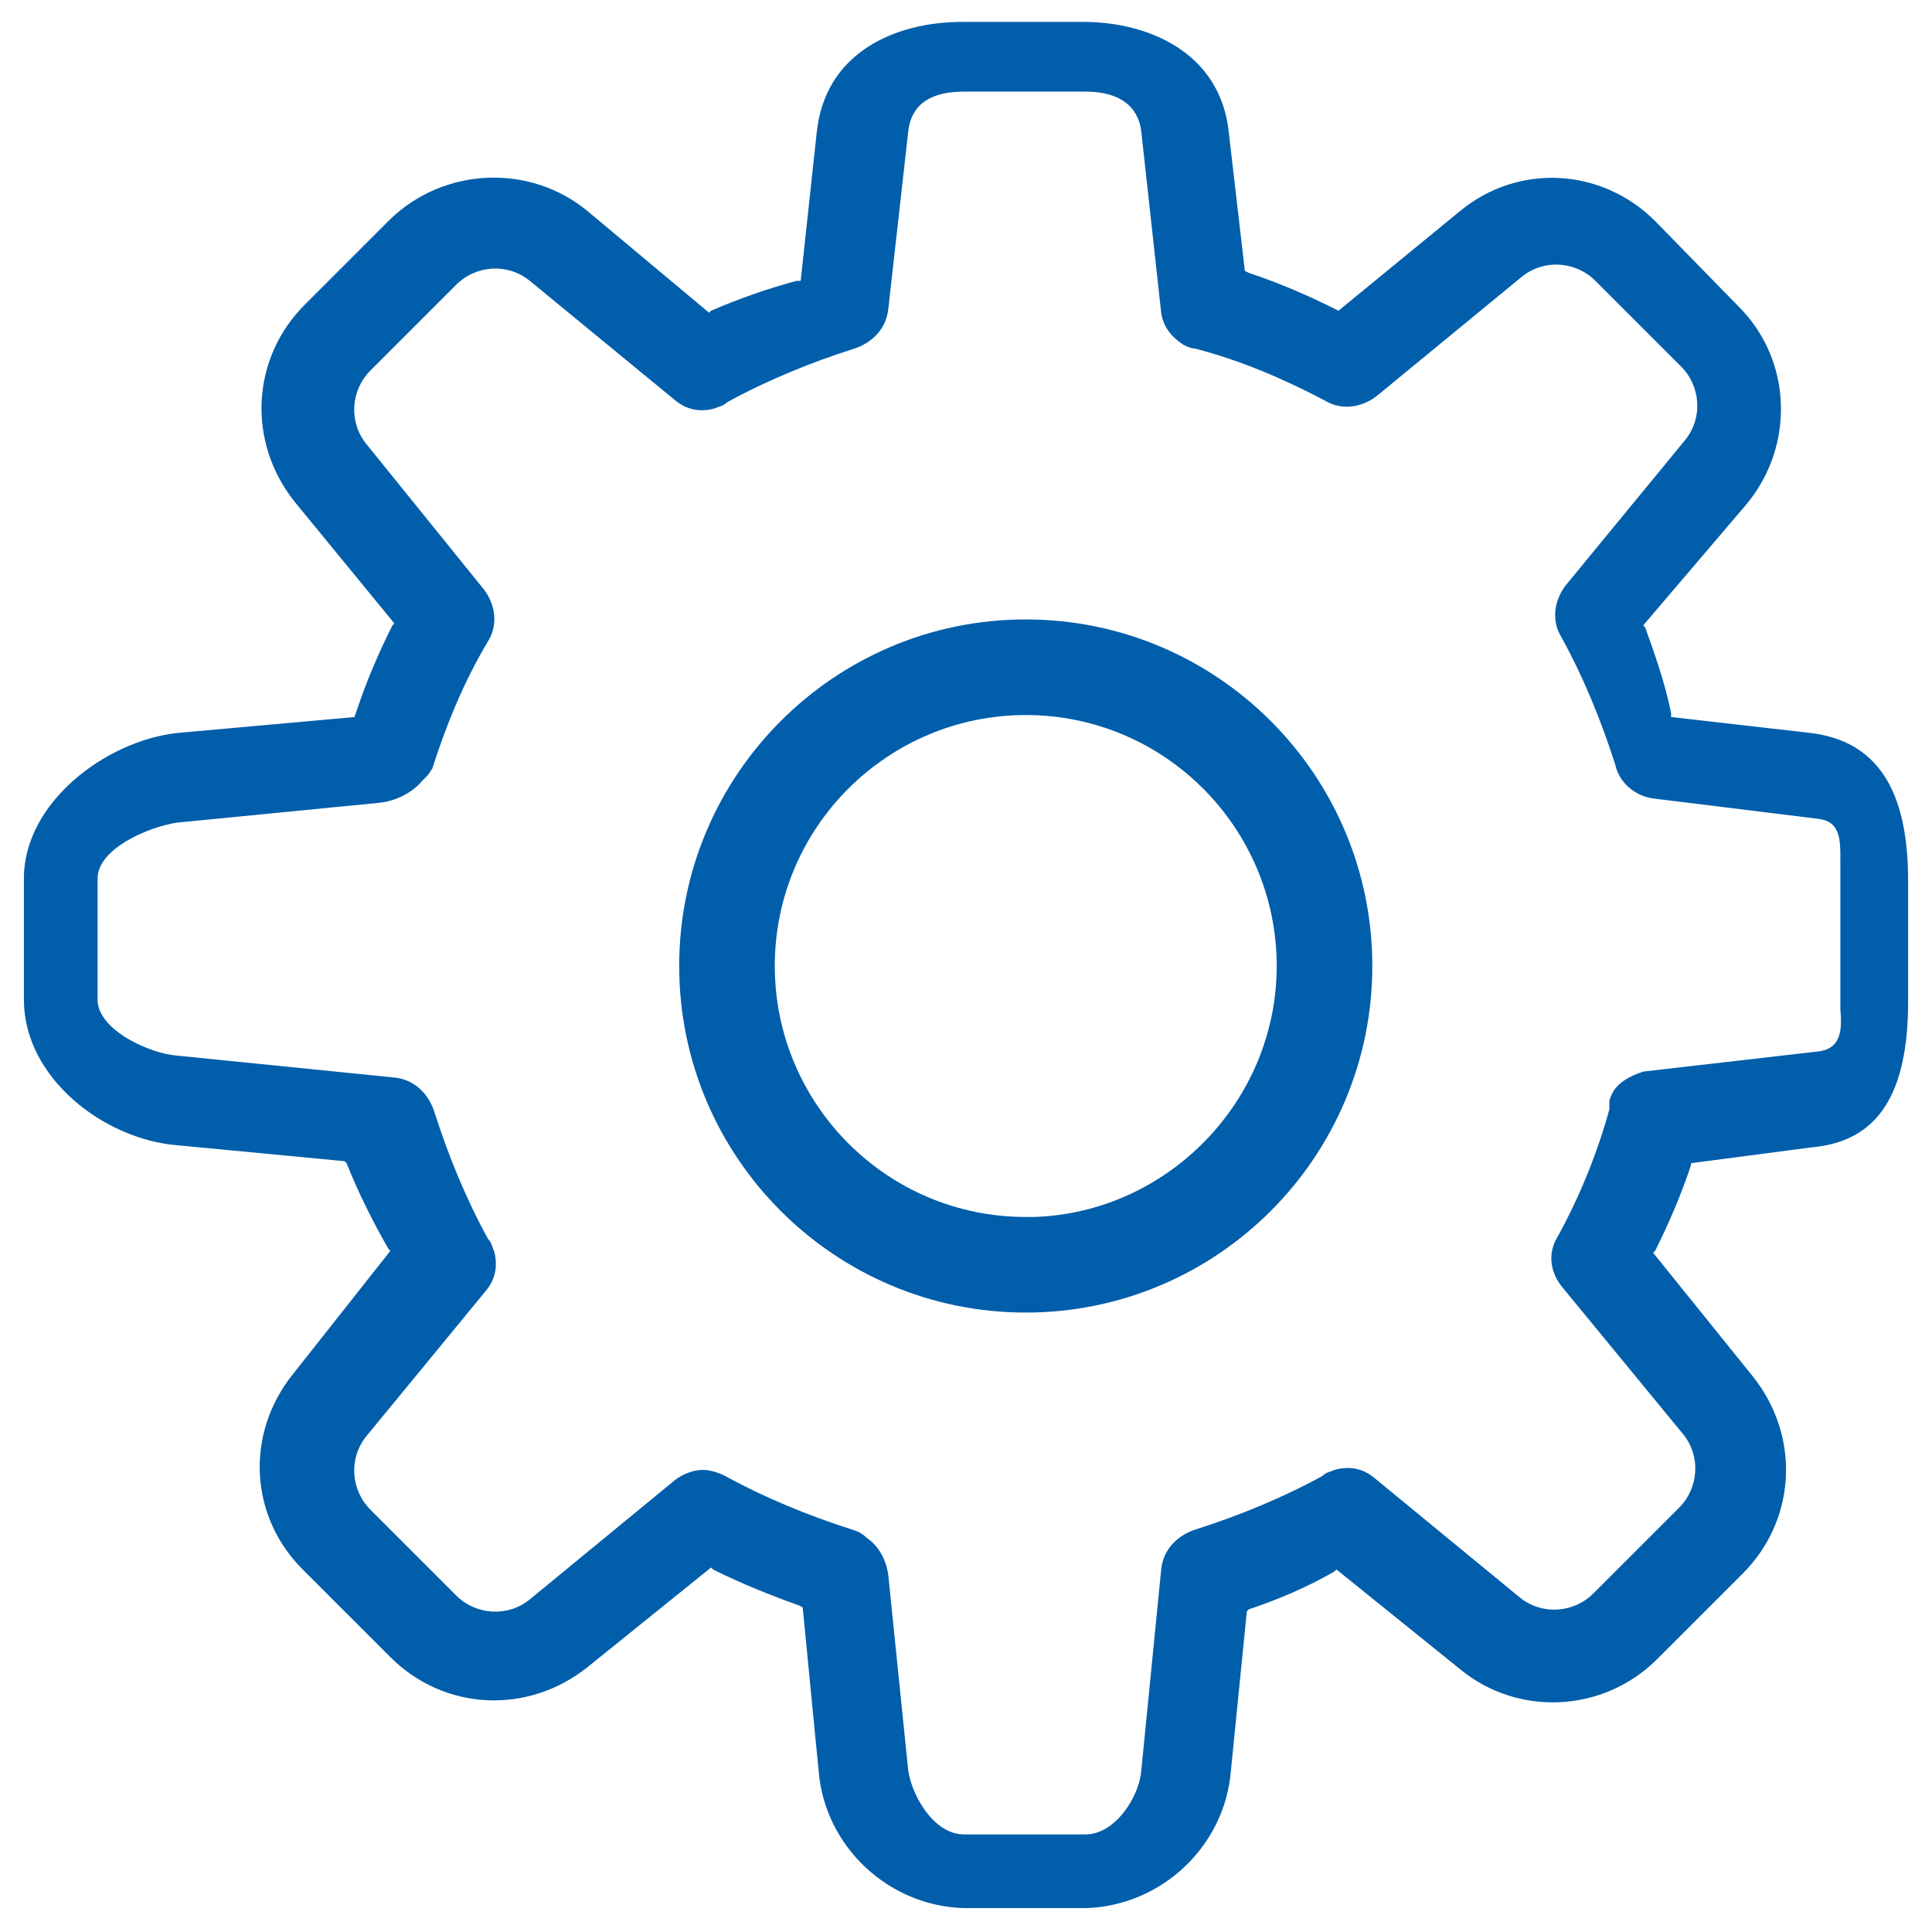 <?xml version="1.0" encoding="UTF-8"?> <svg xmlns="http://www.w3.org/2000/svg" xmlns:xlink="http://www.w3.org/1999/xlink" version="1.1" id="Layer_1" x="0px" y="0px" viewBox="0 0 97 97" style="enable-background:new 0 0 97 97;" xml:space="preserve"> <style type="text/css"> .st0{fill:#015EAB;} </style> <g> <path class="st0" d="M90.9,36.8l0,0.2L90.9,36.8l-7-0.8l0-0.2c-0.3-1.5-0.8-2.9-1.3-4.3l-0.1-0.1l5.2-6.1c2.4-2.9,2.3-7.2-0.4-9.9 l-4.2-4.3c-2.7-2.7-6.9-2.9-9.8-0.5l-6.1,5L67,15.5c-1.4-0.7-2.8-1.3-4.3-1.8l-0.2-0.1l-0.8-6.9c-0.4-4.1-4.1-5.6-7.3-5.6h-6.1 c-3.3,0-6.9,1.5-7.3,5.6l-0.8,7.4l-0.2,0c-1.5,0.4-2.9,0.9-4.3,1.5l-0.1,0.1l-6.1-5.1c-2.9-2.4-7.2-2.2-9.9,0.4l-4.3,4.3 c-2.7,2.7-2.9,6.9-0.5,9.9l5,6.1l-0.1,0.1c-0.7,1.4-1.3,2.8-1.8,4.3L17.8,36l-8.9,0.8c-3.6,0.4-7.7,3.5-7.7,7.3v6.1 c0,3.9,4,7,7.7,7.3l8.4,0.8l0.1,0.1c0.6,1.5,1.3,2.9,2.1,4.3l0.1,0.1l-4.9,6.2c-2.4,3-2.2,7.2,0.6,9.9l4.3,4.3 c2.7,2.7,6.9,2.9,9.9,0.5l6.2-5l0.1,0.1c1.4,0.7,2.9,1.3,4.3,1.8l0.2,0.1l0.8,8.2c0.3,3.8,3.5,6.8,7.3,6.9h6.1 c3.8-0.1,7-3.1,7.3-6.9l0.8-8l0.1-0.1c1.5-0.5,2.9-1.1,4.3-1.9l0.1-0.1l6.2,5c2.9,2.4,7.2,2.2,9.9-0.5l4.3-4.3 c2.7-2.7,2.9-6.9,0.5-9.9l-5-6.2l0.1-0.1c0.7-1.4,1.3-2.8,1.8-4.3l0-0.1l6.1-0.8c3.3-0.3,4.8-2.7,4.8-7.3v-6.1 C95.8,39.6,94.2,37.2,90.9,36.8z M80.9,55c-0.1,0.2-0.1,0.3-0.1,0.4c0,0.1,0,0.2,0,0.3c-0.6,2.2-1.5,4.4-2.6,6.4 c-0.5,0.8-0.4,1.8,0.3,2.6l6,7.3c0.9,1.1,0.8,2.7-0.2,3.7l-4.3,4.3c-1,1-2.6,1.1-3.7,0.2l-7.3-6c-0.6-0.5-1.3-0.6-2-0.4 c-0.2,0.1-0.4,0.1-0.6,0.3c-2,1.1-4.2,2-6.4,2.7c-0.9,0.3-1.6,1-1.7,2l-1,10.1c-0.1,1.3-1.3,3.2-2.8,3.2h-6.1 c-1.5,0-2.6-1.9-2.8-3.2l-1-9.8c-0.1-0.8-0.5-1.5-1.1-1.9c-0.2-0.2-0.4-0.3-0.7-0.4c-2.2-0.7-4.4-1.6-6.4-2.7 c-0.4-0.2-0.8-0.3-1.1-0.3c-0.5,0-1,0.2-1.4,0.5l-7.3,6c-1.1,0.9-2.7,0.8-3.7-0.2l-4.3-4.3c-1-1-1.1-2.6-0.2-3.7l6-7.3 c0.5-0.6,0.6-1.3,0.4-2c-0.1-0.2-0.1-0.4-0.3-0.6c-1.1-2-2-4.2-2.7-6.4c-0.3-0.9-1-1.6-2-1.7L8.9,53c-1.4-0.1-4-1.3-4-2.8v-6.1 c0-1.5,2.6-2.6,4-2.8l10.2-1c0.8-0.1,1.6-0.5,2.1-1.1c0,0,0.1-0.1,0.2-0.2c0.2-0.2,0.2-0.3,0.3-0.4c0.7-2.2,1.6-4.4,2.8-6.4 c0.5-0.8,0.4-1.8-0.2-2.6l-5.9-7.3c-0.9-1.1-0.8-2.7,0.2-3.7l4.3-4.3c1-1,2.6-1.1,3.7-0.2l7.3,6c0.6,0.5,1.3,0.6,2,0.4 c0.2-0.1,0.4-0.1,0.6-0.3c2-1.1,4.2-2,6.4-2.7c0.9-0.3,1.6-1,1.7-2l1-8.9c0.1-0.9,0.6-2,2.8-2h6.1c2.1,0,2.7,1.1,2.8,2l1,9.1 c0.1,0.7,0.5,1.2,1.1,1.6c0.2,0.1,0.4,0.2,0.6,0.2c2.3,0.6,4.4,1.5,6.5,2.6c0.8,0.5,1.8,0.4,2.6-0.2l7.3-6c1.1-0.9,2.7-0.8,3.7,0.2 l4.3,4.3c1,1,1.1,2.6,0.2,3.7l-6,7.3c-0.6,0.8-0.7,1.8-0.2,2.6c1.1,2,2,4.2,2.7,6.4c0.2,0.9,1,1.6,2,1.7l8.1,1 c1.2,0.1,1.2,1,1.2,2.1l0,0.1c0,0.2,0,0.4,0,0.6l0,6.1c0,0.2,0,0.5,0,0.7c0.1,1.1,0,2-1.2,2.1l-8.7,1C81.6,54.1,81.1,54.5,80.9,55z "></path> <path class="st0" d="M51.5,31.1c-9.6,0-17.4,7.8-17.4,17.4c0,9.6,7.8,17.4,17.4,17.4c9.6,0,17.4-7.8,17.4-17.4 C68.9,38.9,61.1,31.1,51.5,31.1z M51.9,61.1l-0.4,0c-7,0-12.6-5.7-12.6-12.6c0-7,5.7-12.6,12.6-12.6c7,0,12.6,5.7,12.6,12.6 C64.1,55.3,58.6,60.9,51.9,61.1z"></path> </g> </svg> 
